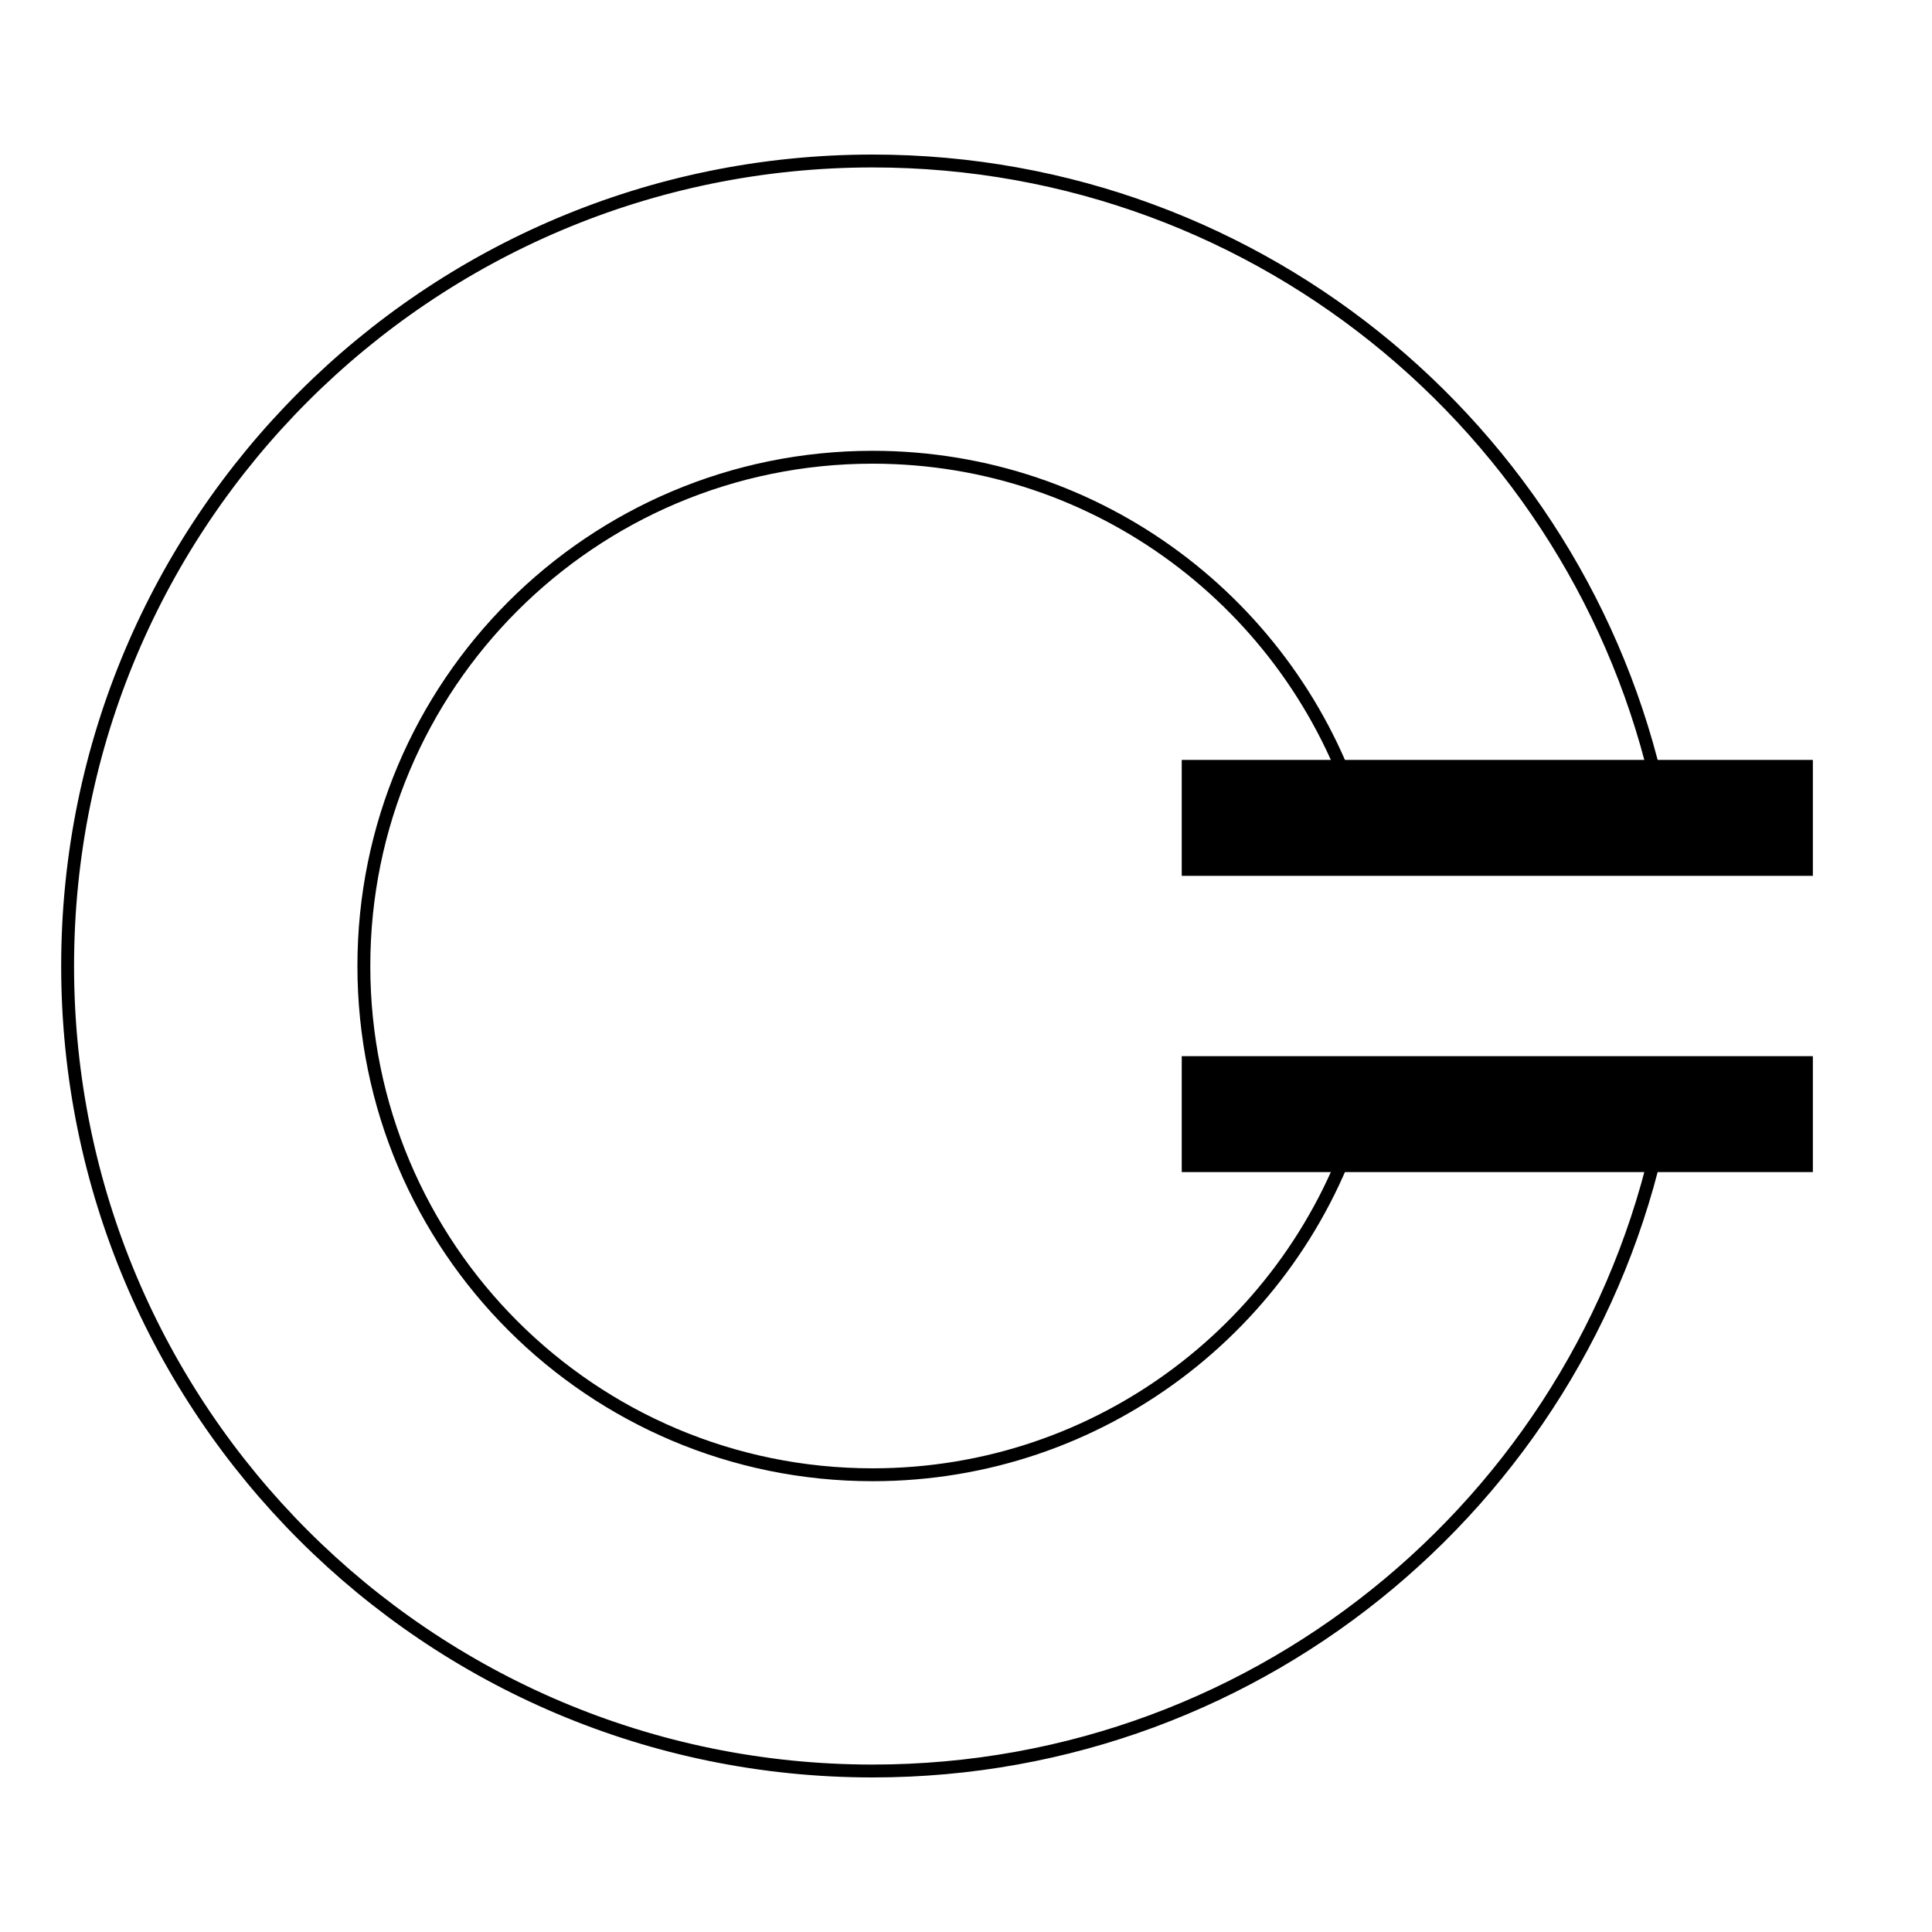 <?xml version="1.0" encoding="UTF-8" standalone="no"?>
<!-- Created with Inkscape (http://www.inkscape.org/) -->

<svg
   xmlns:dc="http://purl.org/dc/elements/1.1/"
   xmlns:cc="http://creativecommons.org/ns#"
   xmlns:rdf="http://www.w3.org/1999/02/22-rdf-syntax-ns#"
   xmlns:svg="http://www.w3.org/2000/svg"
   xmlns="http://www.w3.org/2000/svg"
   version="1.1"
   width="150"
   height="150"
   id="svg2">
  <defs
     id="defs6" />
  <g
     transform="matrix(0,1,-1,0,147.25,0)"
     id="g3769">
    <path
       d="M 86.757,41.779 C 102.83,46.784 114.5,61.779 114.5,79.5 114.5,101.315 96.815,119 75,119 53.185,119 35.5,101.315 35.5,79.5 35.5,61.875 47.043,46.946 62.982,41.861"
       id="path2989"
       style="fill:none;stroke:#000000;stroke-width:1;stroke-linecap:round;stroke-linejoin:miter;stroke-miterlimit:4;stroke-opacity:1;stroke-dashoffset:15" />
    <path
       d="M 86.726,18.098 C 115.639,23.587 137.5,48.99 137.5,79.5 137.5,114.018 109.518,142 75,142 40.482,142 12.5,114.018 12.5,79.5 12.5,49.048 34.278,23.683 63.11,18.13"
       id="path3759"
       style="fill:none;stroke:#000000;stroke-width:1;stroke-linecap:round;stroke-linejoin:miter;stroke-miterlimit:4;stroke-opacity:1;stroke-dashoffset:15" />
    <path
       d="m 63.5,55.5 0,-49"
       id="path3761"
       style="fill:none;stroke:#000000;stroke-width:9;stroke-linecap:butt;stroke-linejoin:miter;stroke-miterlimit:4;stroke-opacity:1;stroke-dasharray:none" />
    <path
       d="m 86.5,55.5 0,-49"
       id="path3763"
       style="fill:none;stroke:#000000;stroke-width:9;stroke-linecap:butt;stroke-linejoin:miter;stroke-miterlimit:4;stroke-opacity:1;stroke-dasharray:none" />
  </g>
</svg>
